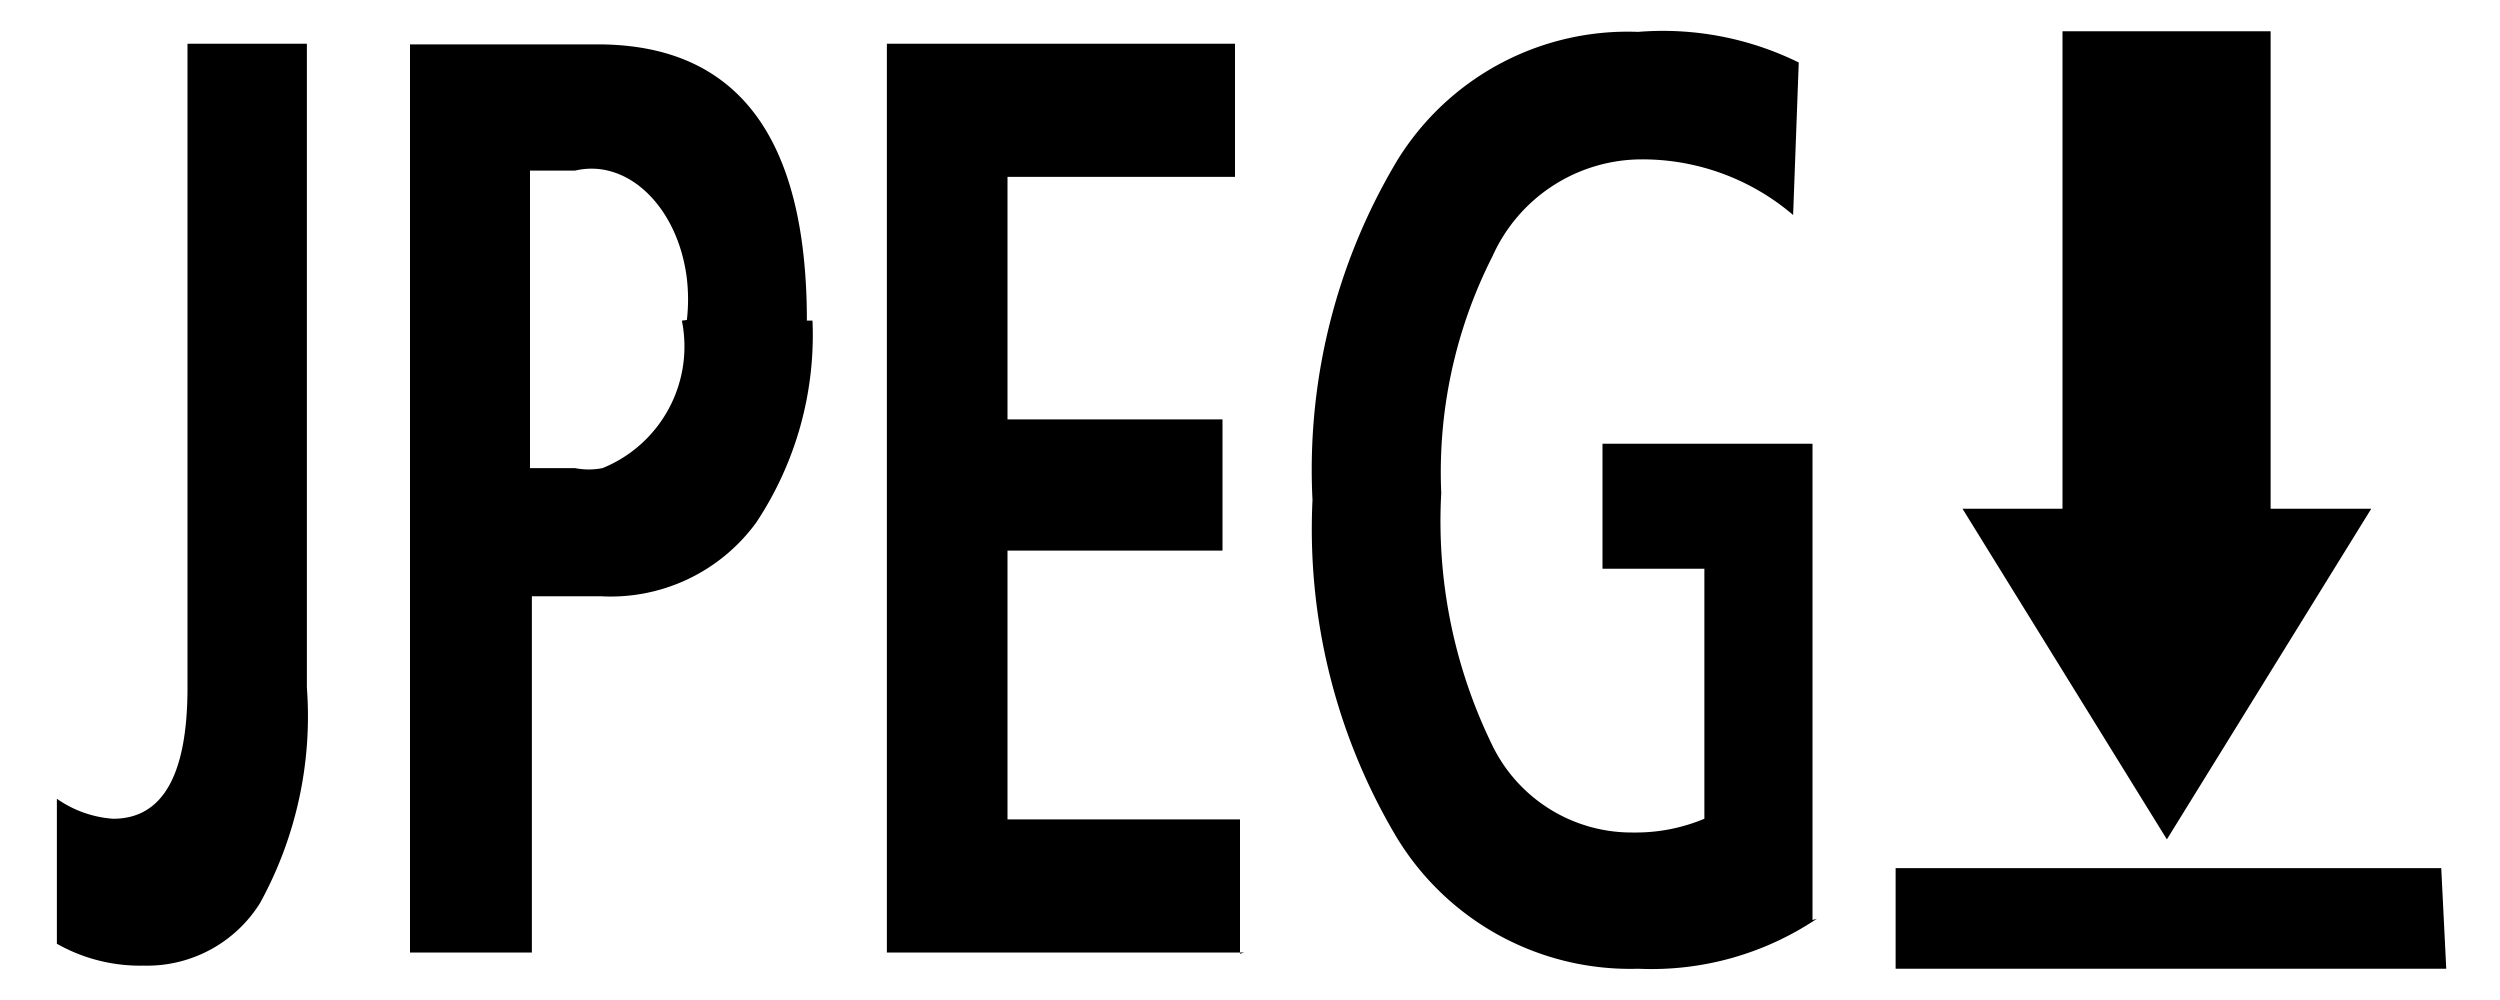 <svg id="レイヤー_1" data-name="レイヤー 1" xmlns="http://www.w3.org/2000/svg" width="40" height="16" viewBox="0 0 40 16">
  <defs>
    <style>
      .cls-1 {
        fill: none;
      }
    </style>
  </defs>
  <title>icon_jpeg_com</title>
  <rect class="cls-1" width="40" height="16"/>
  <rect class="cls-1" x="3.4" width="33.2" height="16"/>
  <g>
    <path d="M4.91,11V0.7H3V11q0,2.1-1.19,2.1a1.78,1.78,0,0,1-.9-0.32v2.32a2.7,2.7,0,0,0,1.39.35,2.13,2.13,0,0,0,1.86-1A6.2,6.2,0,0,0,4.91,11Zm8-5.87q0-4.42-3.35-4.42h-3V15.24H8.51V9.54H9.61A2.88,2.88,0,0,0,12.1,8.36,5.42,5.42,0,0,0,13,5.13Zm-2,0A2.1,2.1,0,0,1,9.64,7.49a1.14,1.14,0,0,1-.44,0H8.48V2.73H9.2c0.84-.2,1.65.58,1.79,1.73a2.89,2.89,0,0,1,0,.66Zm8.93,10.13V13.11H16.12V8.81h3.44V6.71H16.12V2.83h3.64V0.7H14.19V15.24h5.72Zm9.16-.54V7.1H25.64v2h1.63v4a2.84,2.84,0,0,1-1.14.22,2.48,2.48,0,0,1-2.27-1.43,8.16,8.16,0,0,1-.8-4,7.63,7.63,0,0,1,.82-3.79,2.62,2.62,0,0,1,2.37-1.55,3.71,3.71,0,0,1,2.44.89L28.78,1A4.92,4.92,0,0,0,26.21.51a4.33,4.33,0,0,0-3.85,2.05A9.63,9.63,0,0,0,21,8a9.64,9.64,0,0,0,1.33,5.37,4.37,4.37,0,0,0,3.88,2.13,4.75,4.75,0,0,0,2.86-.8h0Z"/>
    <path d="M39.06,13.89H30.33V15.5h8.81l-0.08-1.61h0ZM36.33,8.14V0.5H33V8.14h-1.6l3.27,5.29,3.27-5.29h-1.6Z"/>
  </g>
</svg>
